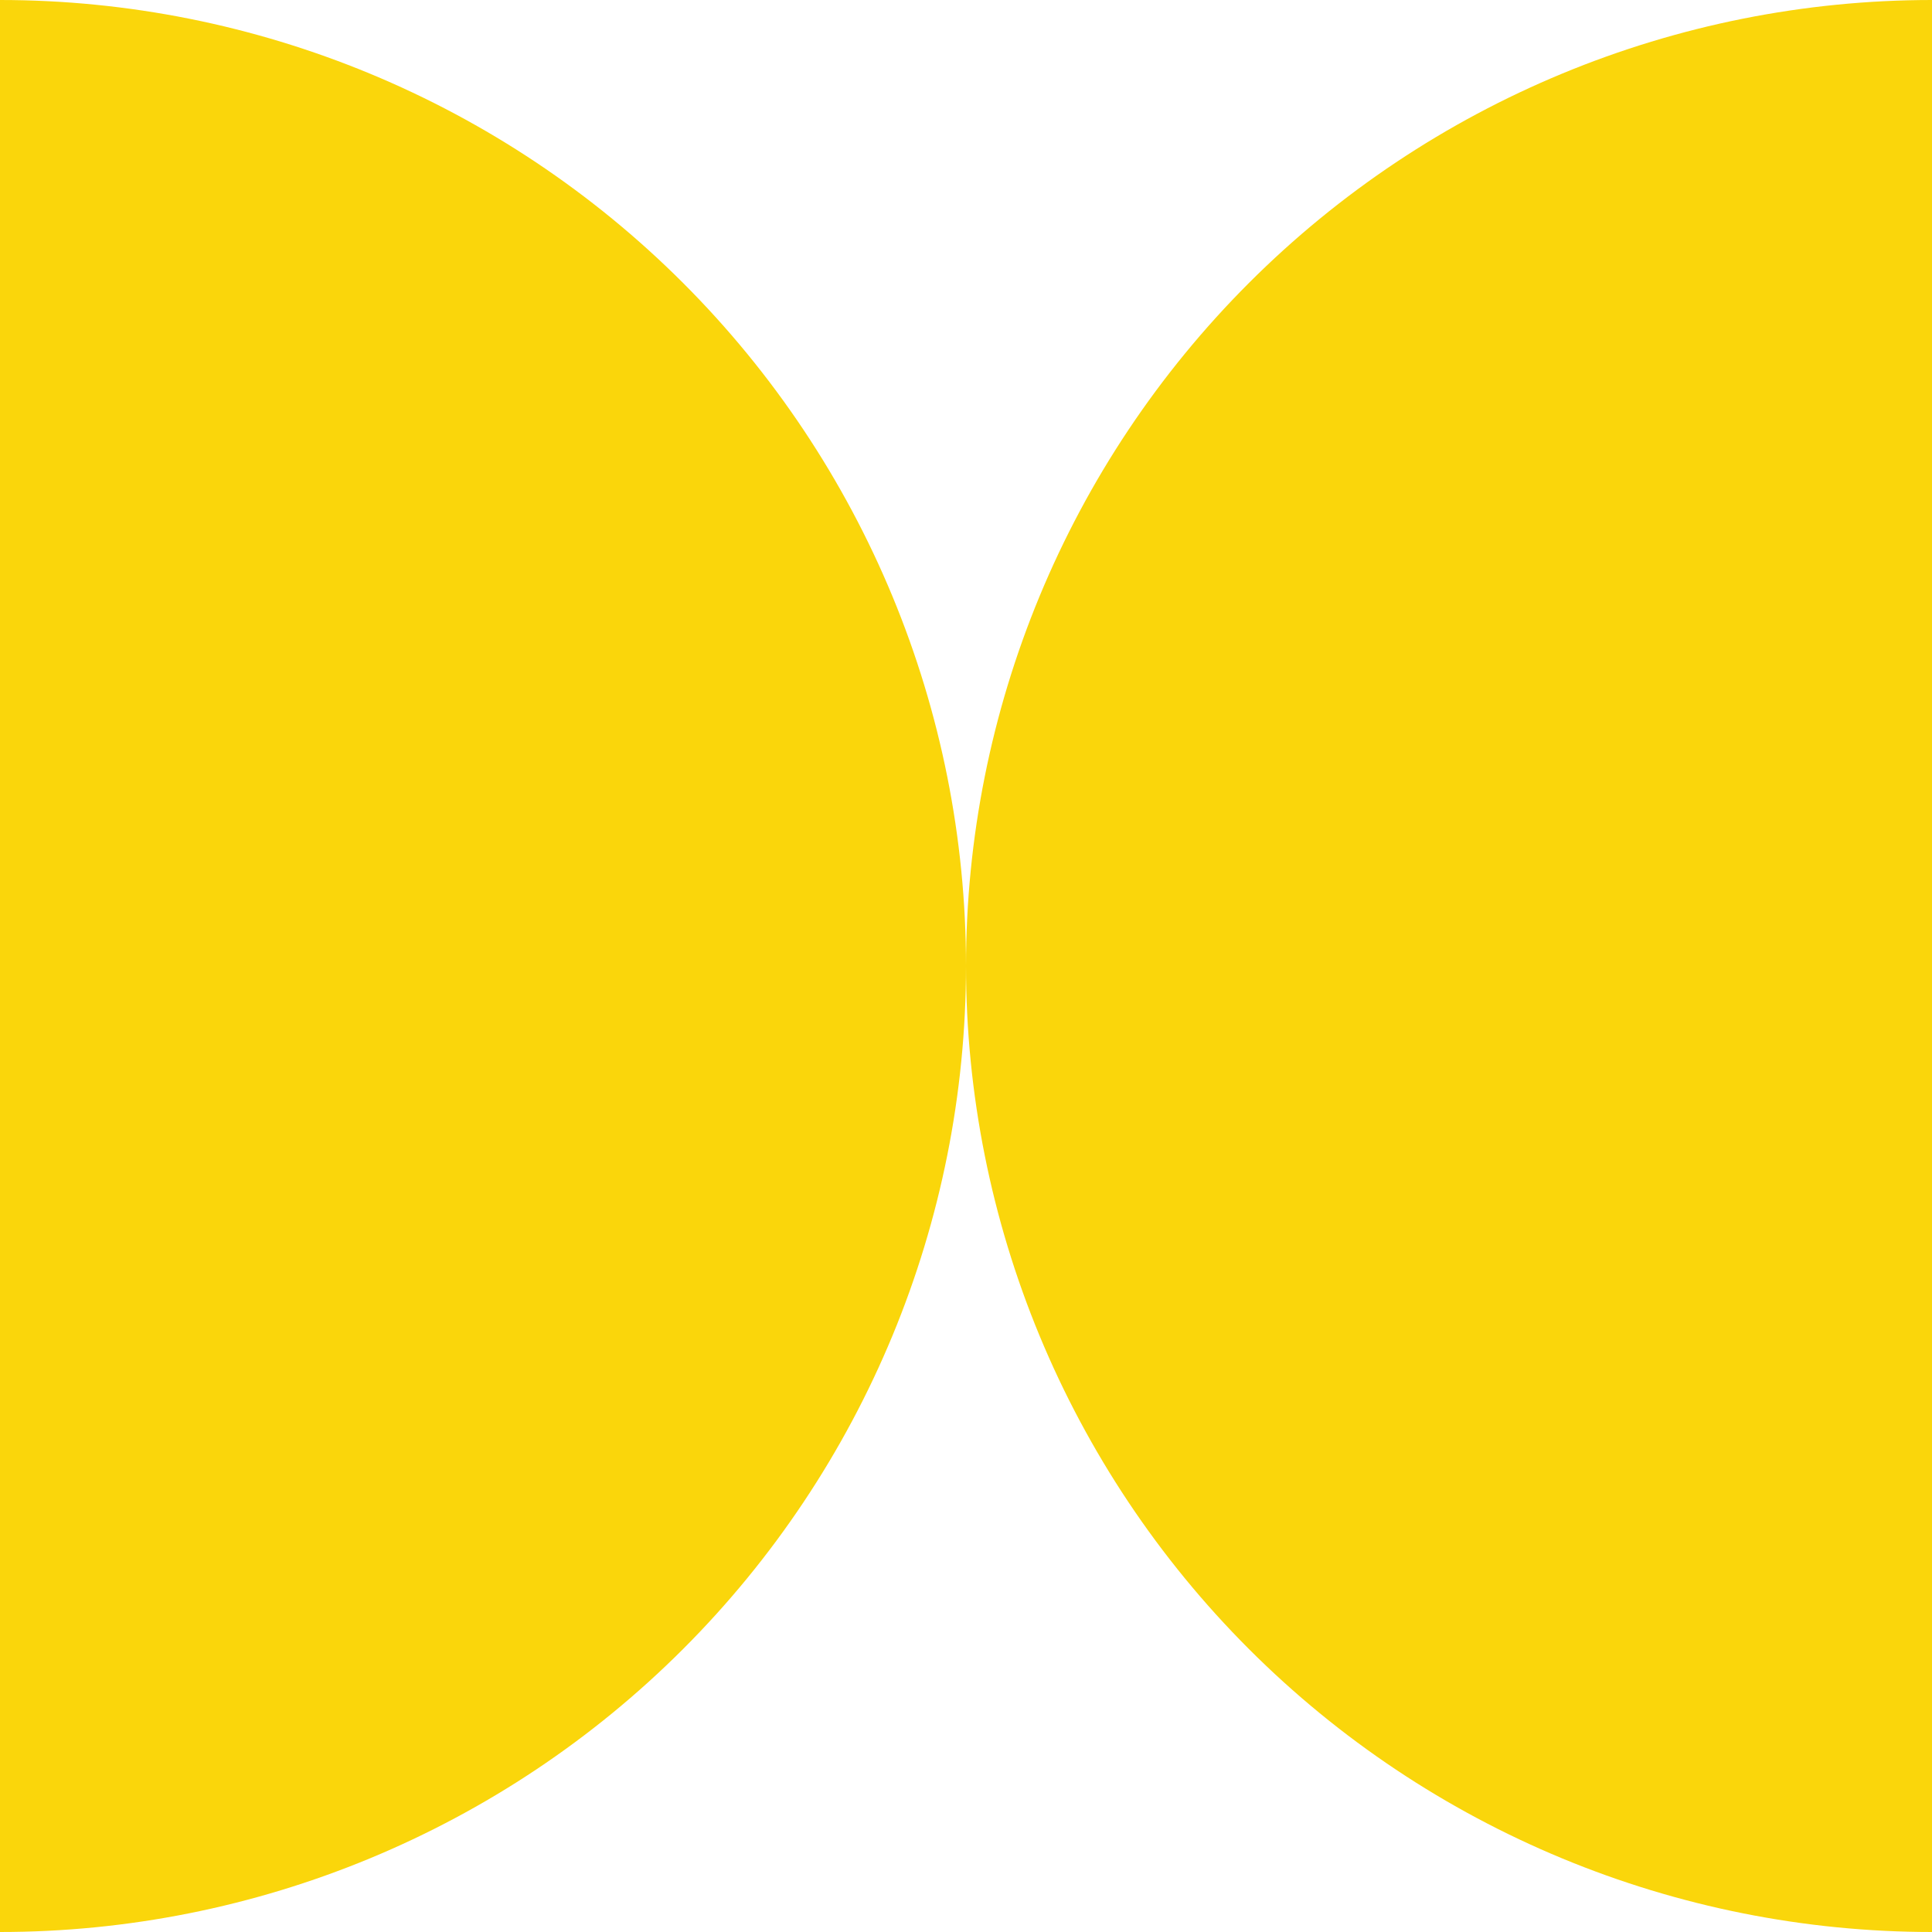 <svg width="40" height="40" viewBox="0 0 40 40" fill="none" xmlns="http://www.w3.org/2000/svg">
<path d="M4.76995e-07 40C5.304 40 10.391 37.893 14.142 34.142C17.893 30.391 20 25.304 20 20C20 14.696 17.893 9.609 14.142 5.858C10.391 2.107 5.304 9.76176e-07 3.8147e-06 2.38498e-07L2.38498e-07 20L4.76995e-07 40Z" fill="#FAD60B"/>
<path d="M40 2.38498e-07C34.696 1.75244e-07 29.609 2.107 25.858 5.858C22.107 9.609 20 14.696 20 20C20 25.304 22.107 30.391 25.858 34.142C29.609 37.893 34.696 40 40 40L40 20L40 2.38498e-07Z" fill="#FAD60B"/>
</svg>

